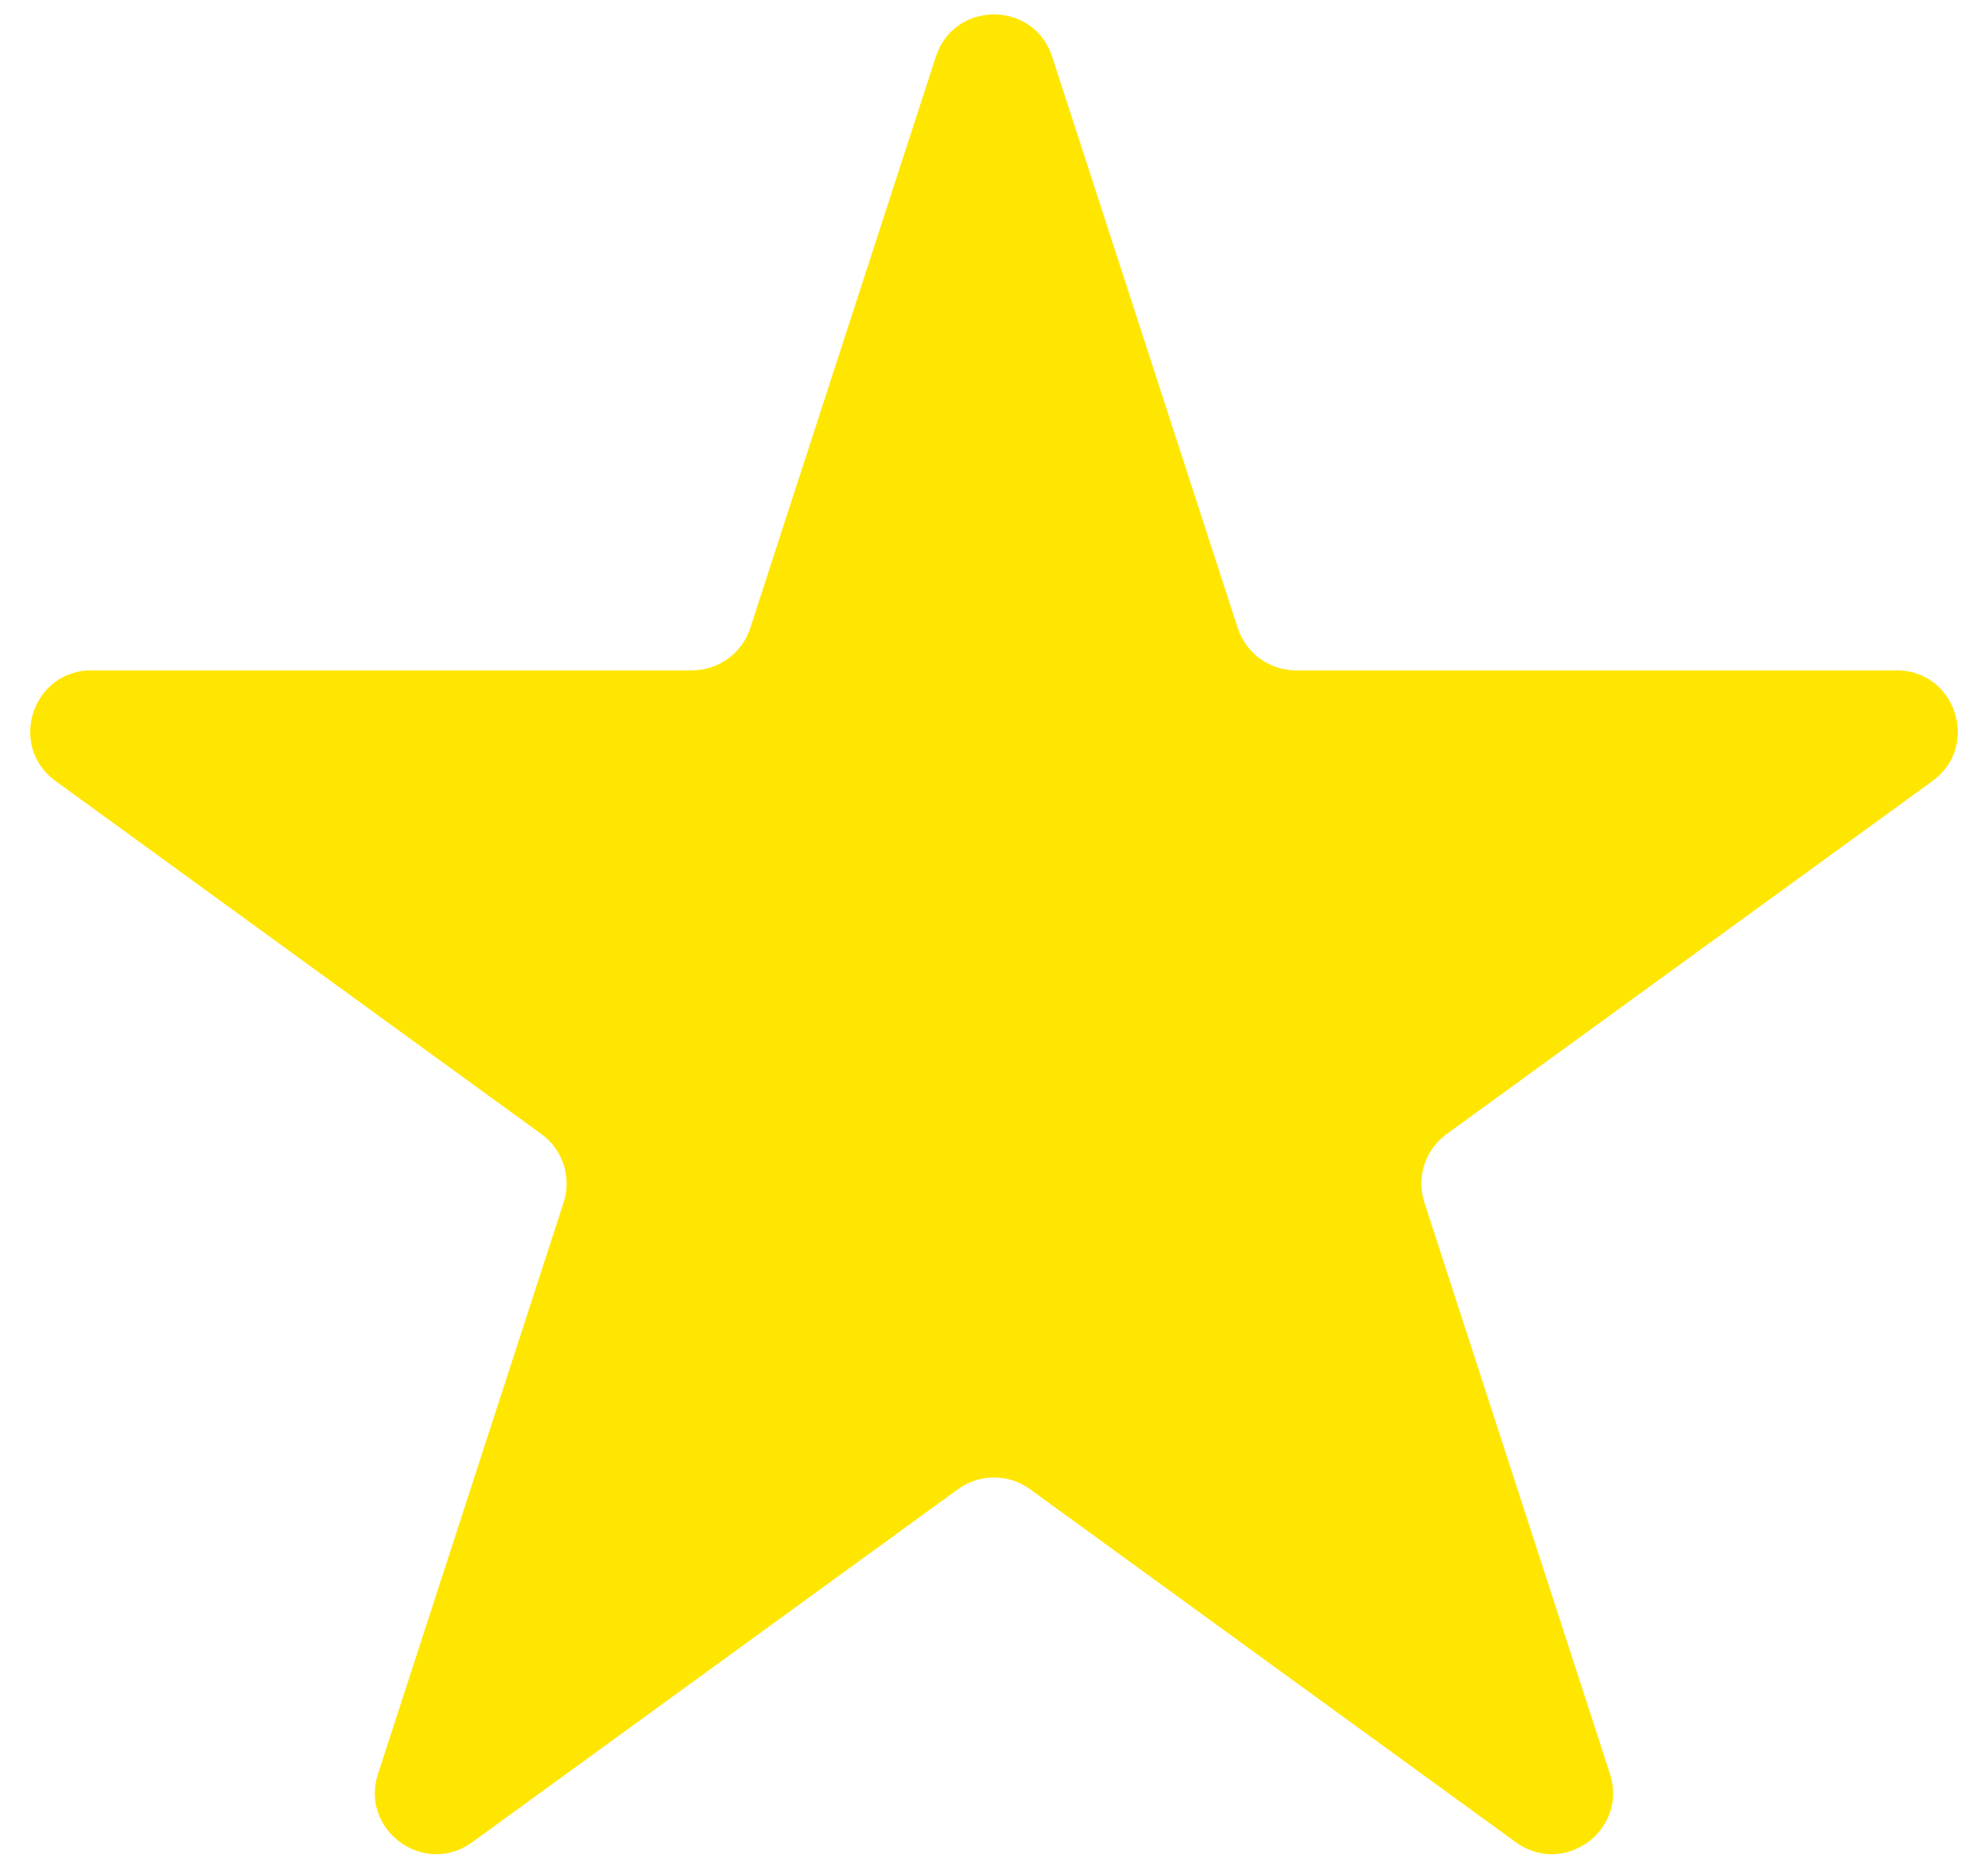 <?xml version="1.0" encoding="UTF-8"?> <svg xmlns="http://www.w3.org/2000/svg" width="65" height="61" viewBox="0 0 65 61" fill="none"> <path d="M30.598 1.854C31.197 0.011 33.803 0.011 34.402 1.854L40.47 20.53C40.738 21.354 41.506 21.912 42.372 21.912H62.009C63.947 21.912 64.752 24.391 63.185 25.53L47.298 37.072C46.597 37.581 46.304 38.484 46.572 39.308L52.64 57.984C53.239 59.827 51.13 61.359 49.562 60.22L33.676 48.678C32.975 48.169 32.025 48.169 31.324 48.678L15.438 60.22C13.87 61.359 11.761 59.827 12.36 57.984L18.428 39.308C18.696 38.484 18.403 37.581 17.702 37.072L1.815 25.53C0.248 24.391 1.053 21.912 2.991 21.912H22.628C23.494 21.912 24.262 21.354 24.53 20.53L30.598 1.854Z" fill="#FFE600"></path> </svg> 